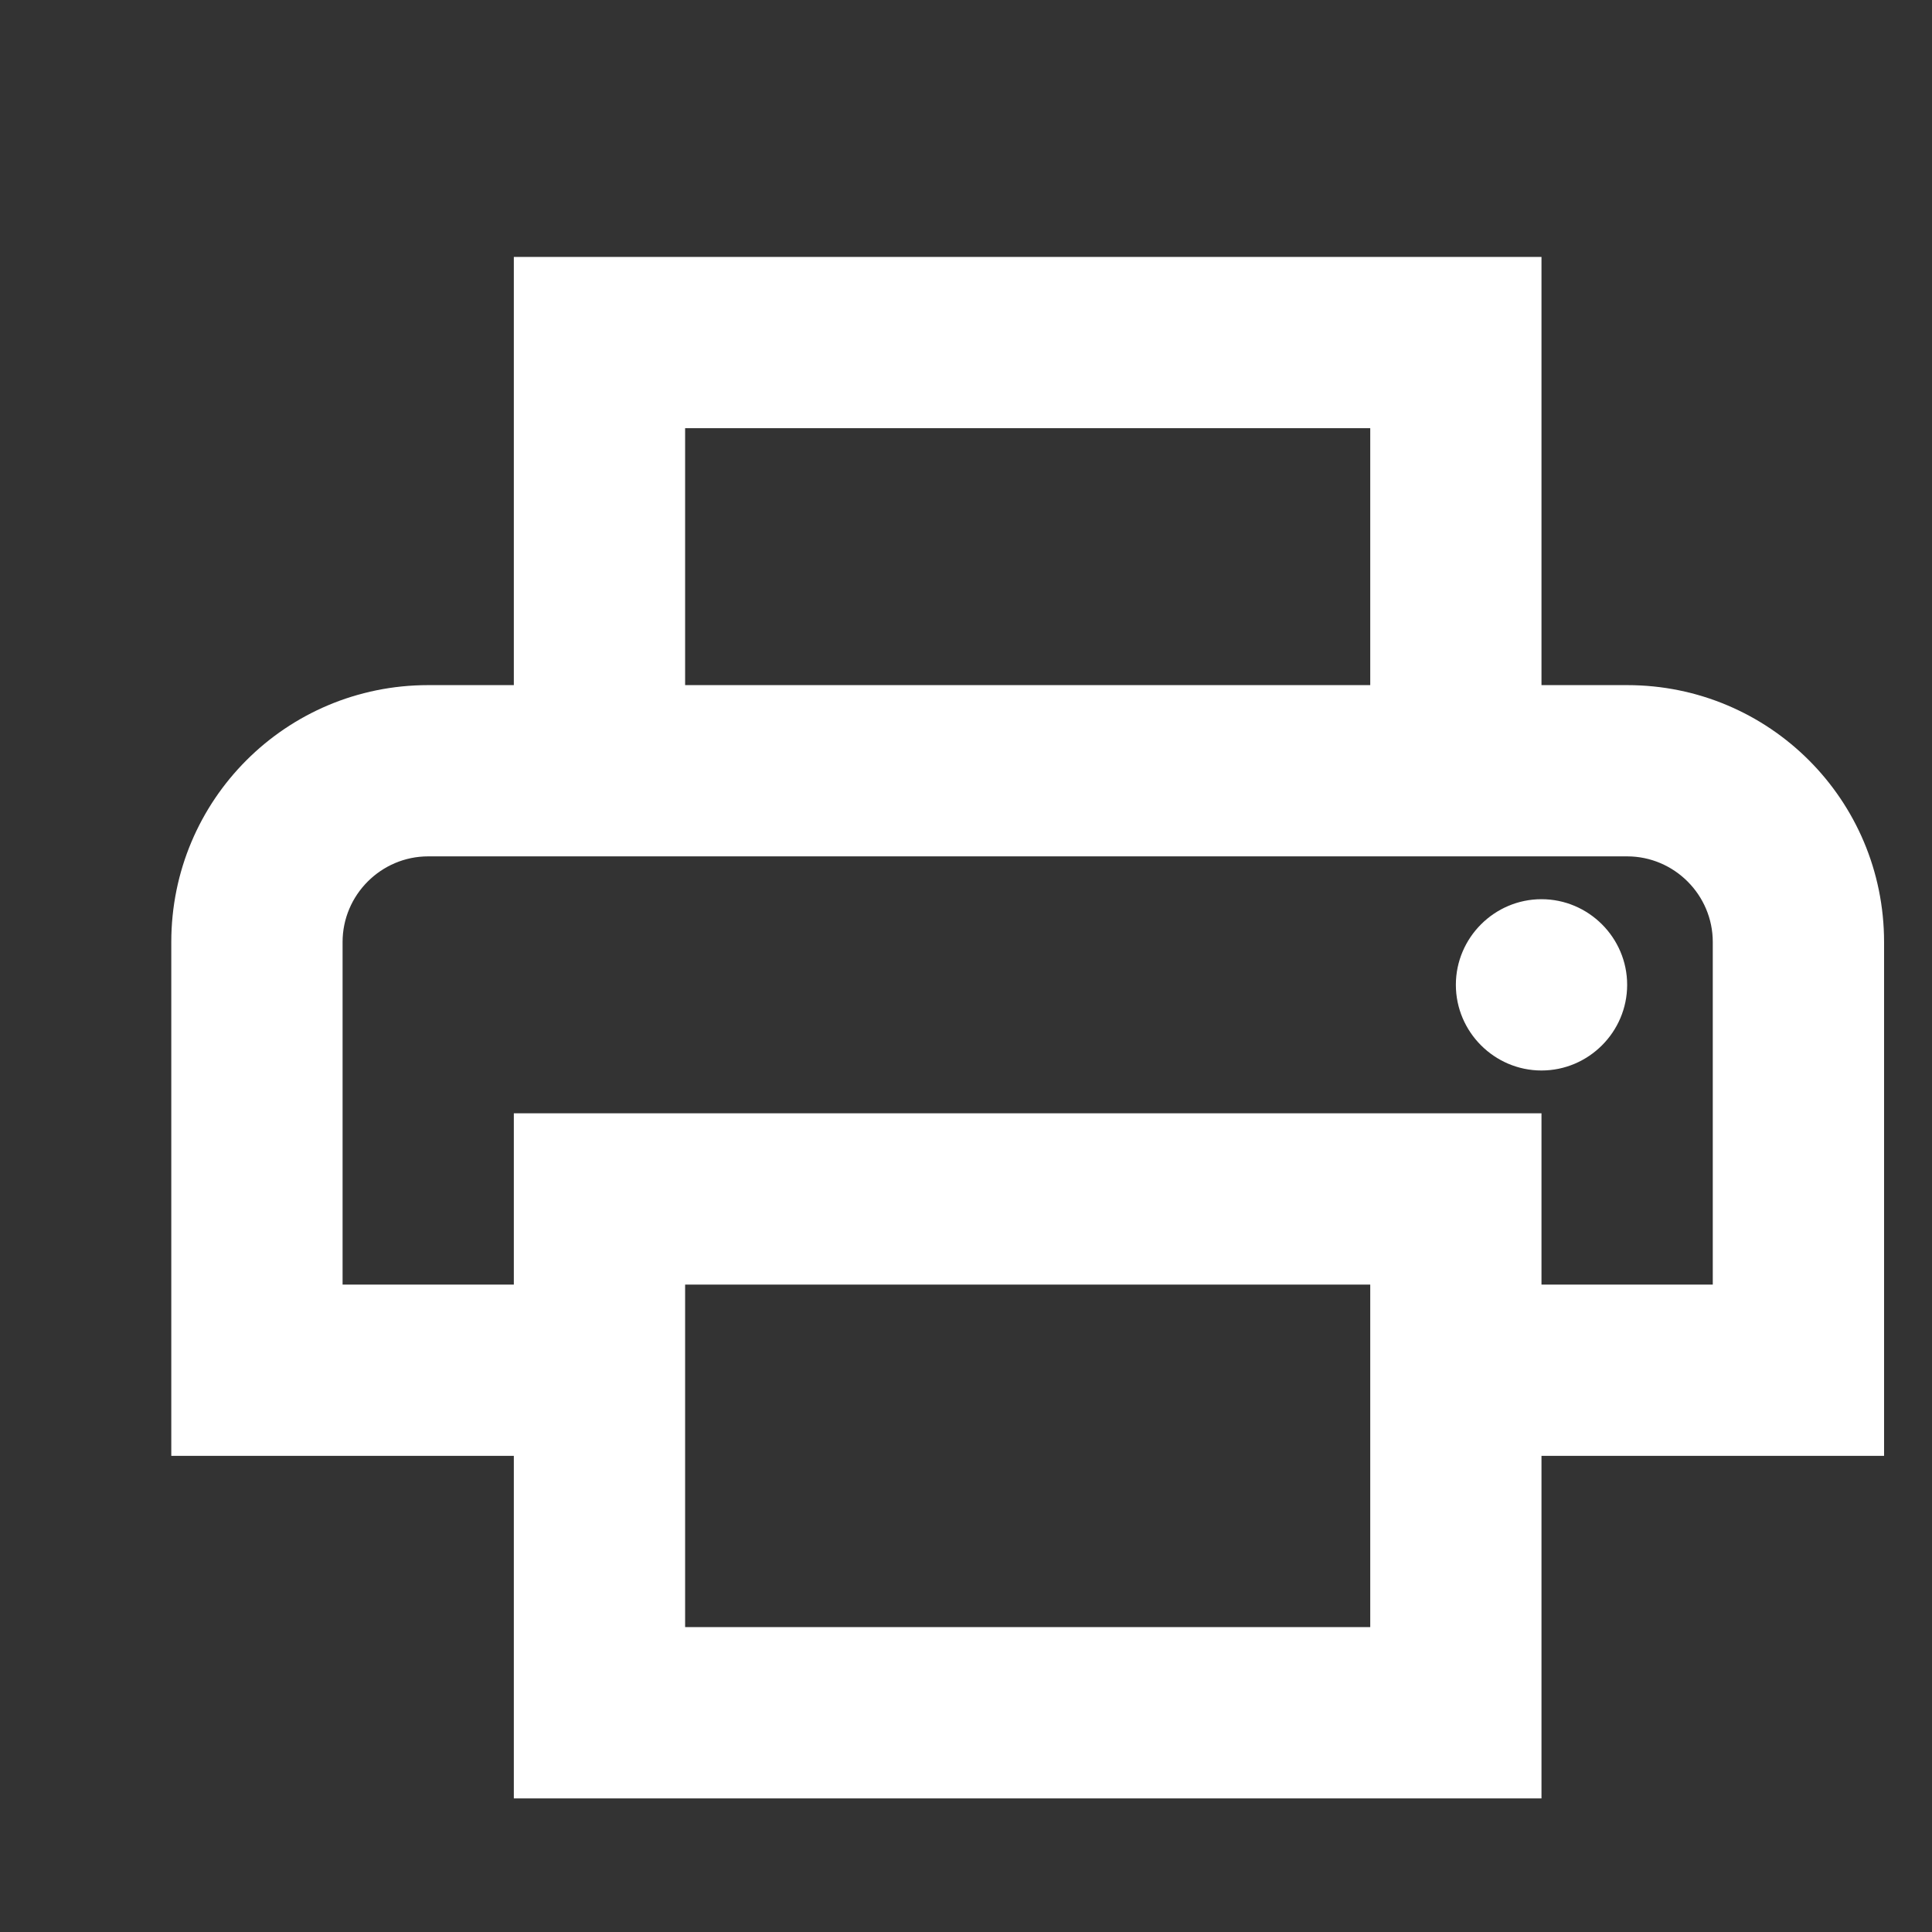 <?xml version="1.0" encoding="UTF-8"?> <svg xmlns="http://www.w3.org/2000/svg" width="47" height="47" viewBox="0 0 47 47" fill="none"><rect x="0" y="0" width="47" height="47" fill="#333333" stroke="none"/><path d="M39.584 16.667C43.042 16.667 45.834 19.458 45.834 22.917V35.417H37.5V43.75H12.5V35.417H4.167V22.917C4.167 19.458 6.959 16.667 10.417 16.667H12.5V6.25H37.5V16.667H39.584ZM16.667 10.417V16.667H33.334V10.417H16.667ZM33.334 39.583V31.25H16.667V39.583H33.334ZM37.5 31.25H41.667V22.917C41.667 21.771 40.73 20.833 39.584 20.833H10.417C9.271 20.833 8.334 21.771 8.334 22.917V31.25H12.5V27.083H37.5V31.25ZM39.584 23.958C39.584 25.104 38.646 26.042 37.5 26.042C36.355 26.042 35.417 25.104 35.417 23.958C35.417 22.812 36.355 21.875 37.5 21.875C38.646 21.875 39.584 22.812 39.584 23.958Z" fill="white"></path></svg> 